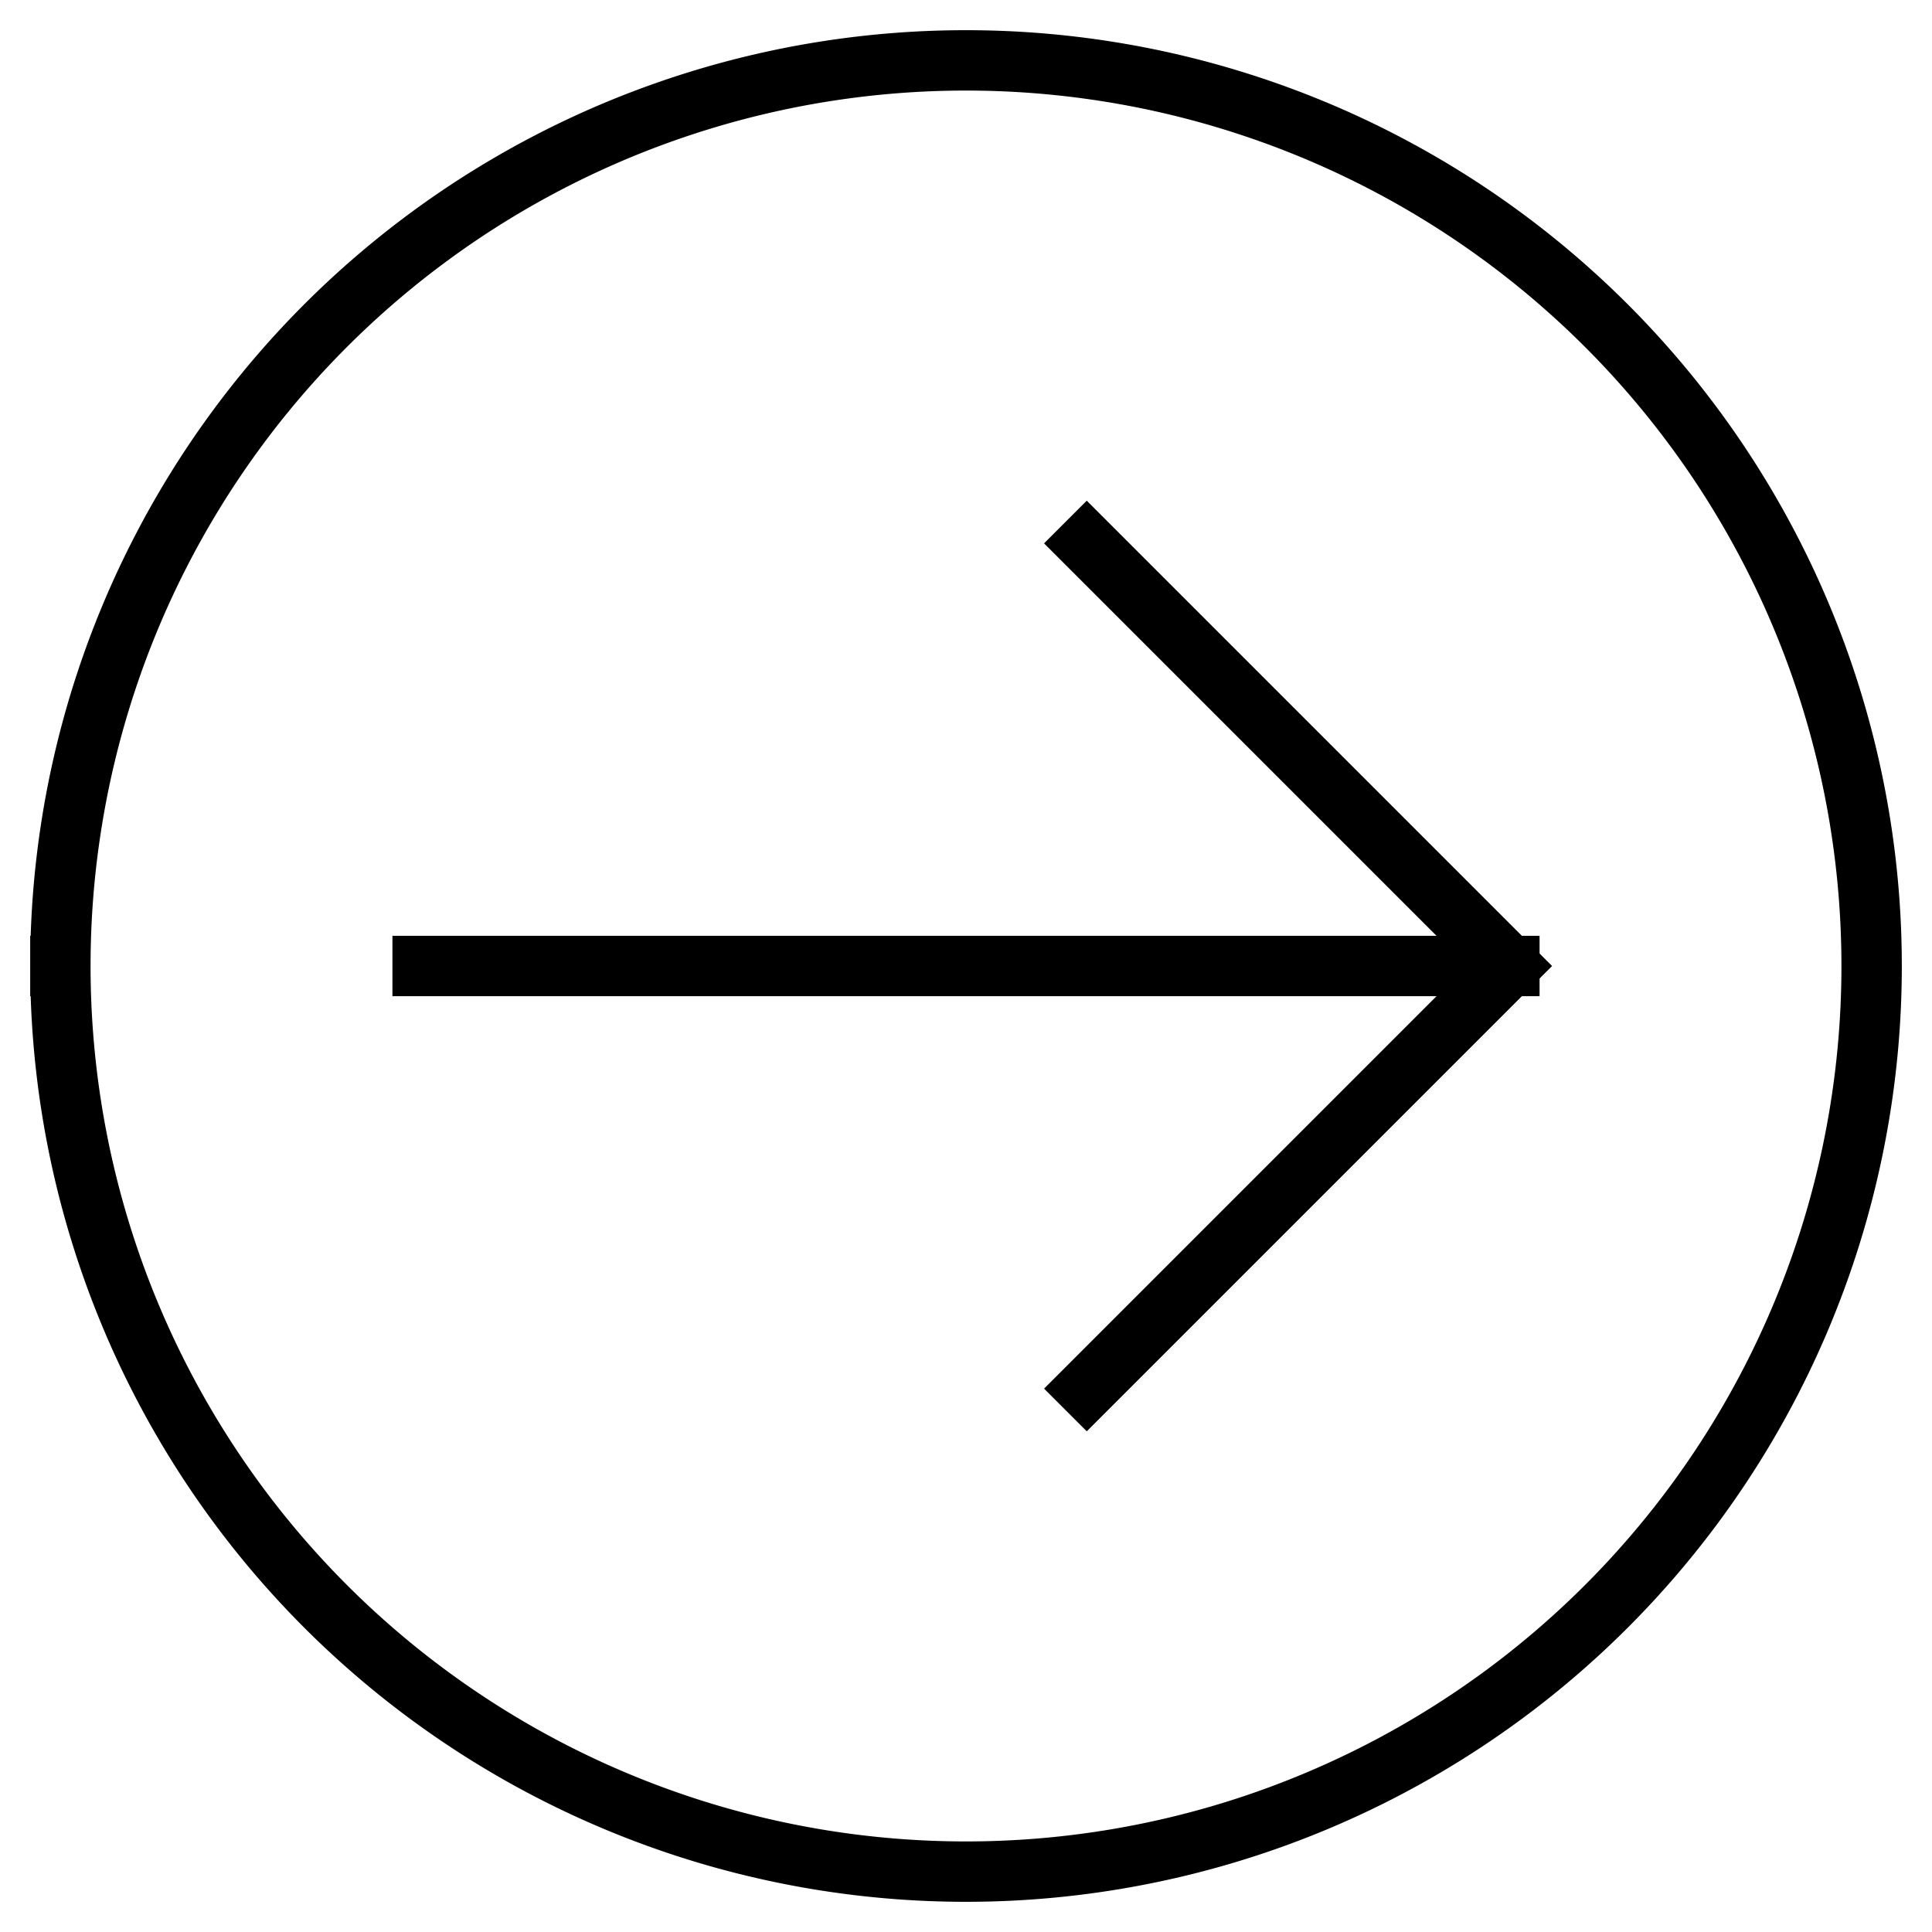 <svg xmlns="http://www.w3.org/2000/svg" viewBox="0 0 64 64"><g stroke-linecap="square" stroke-width="2" stroke="currentColor" fill="none" stroke-miterlimit="10"><path stroke-linecap="butt" d="M14 32h36" stroke-dasharray="36,38"/><path d="M2 32a30 30 0 1160 0 30 30 0 11-60 0" stroke-dasharray="189,191"/><path d="M36 18l14 14-14 14" stroke-dasharray="40,42"/></g></svg>